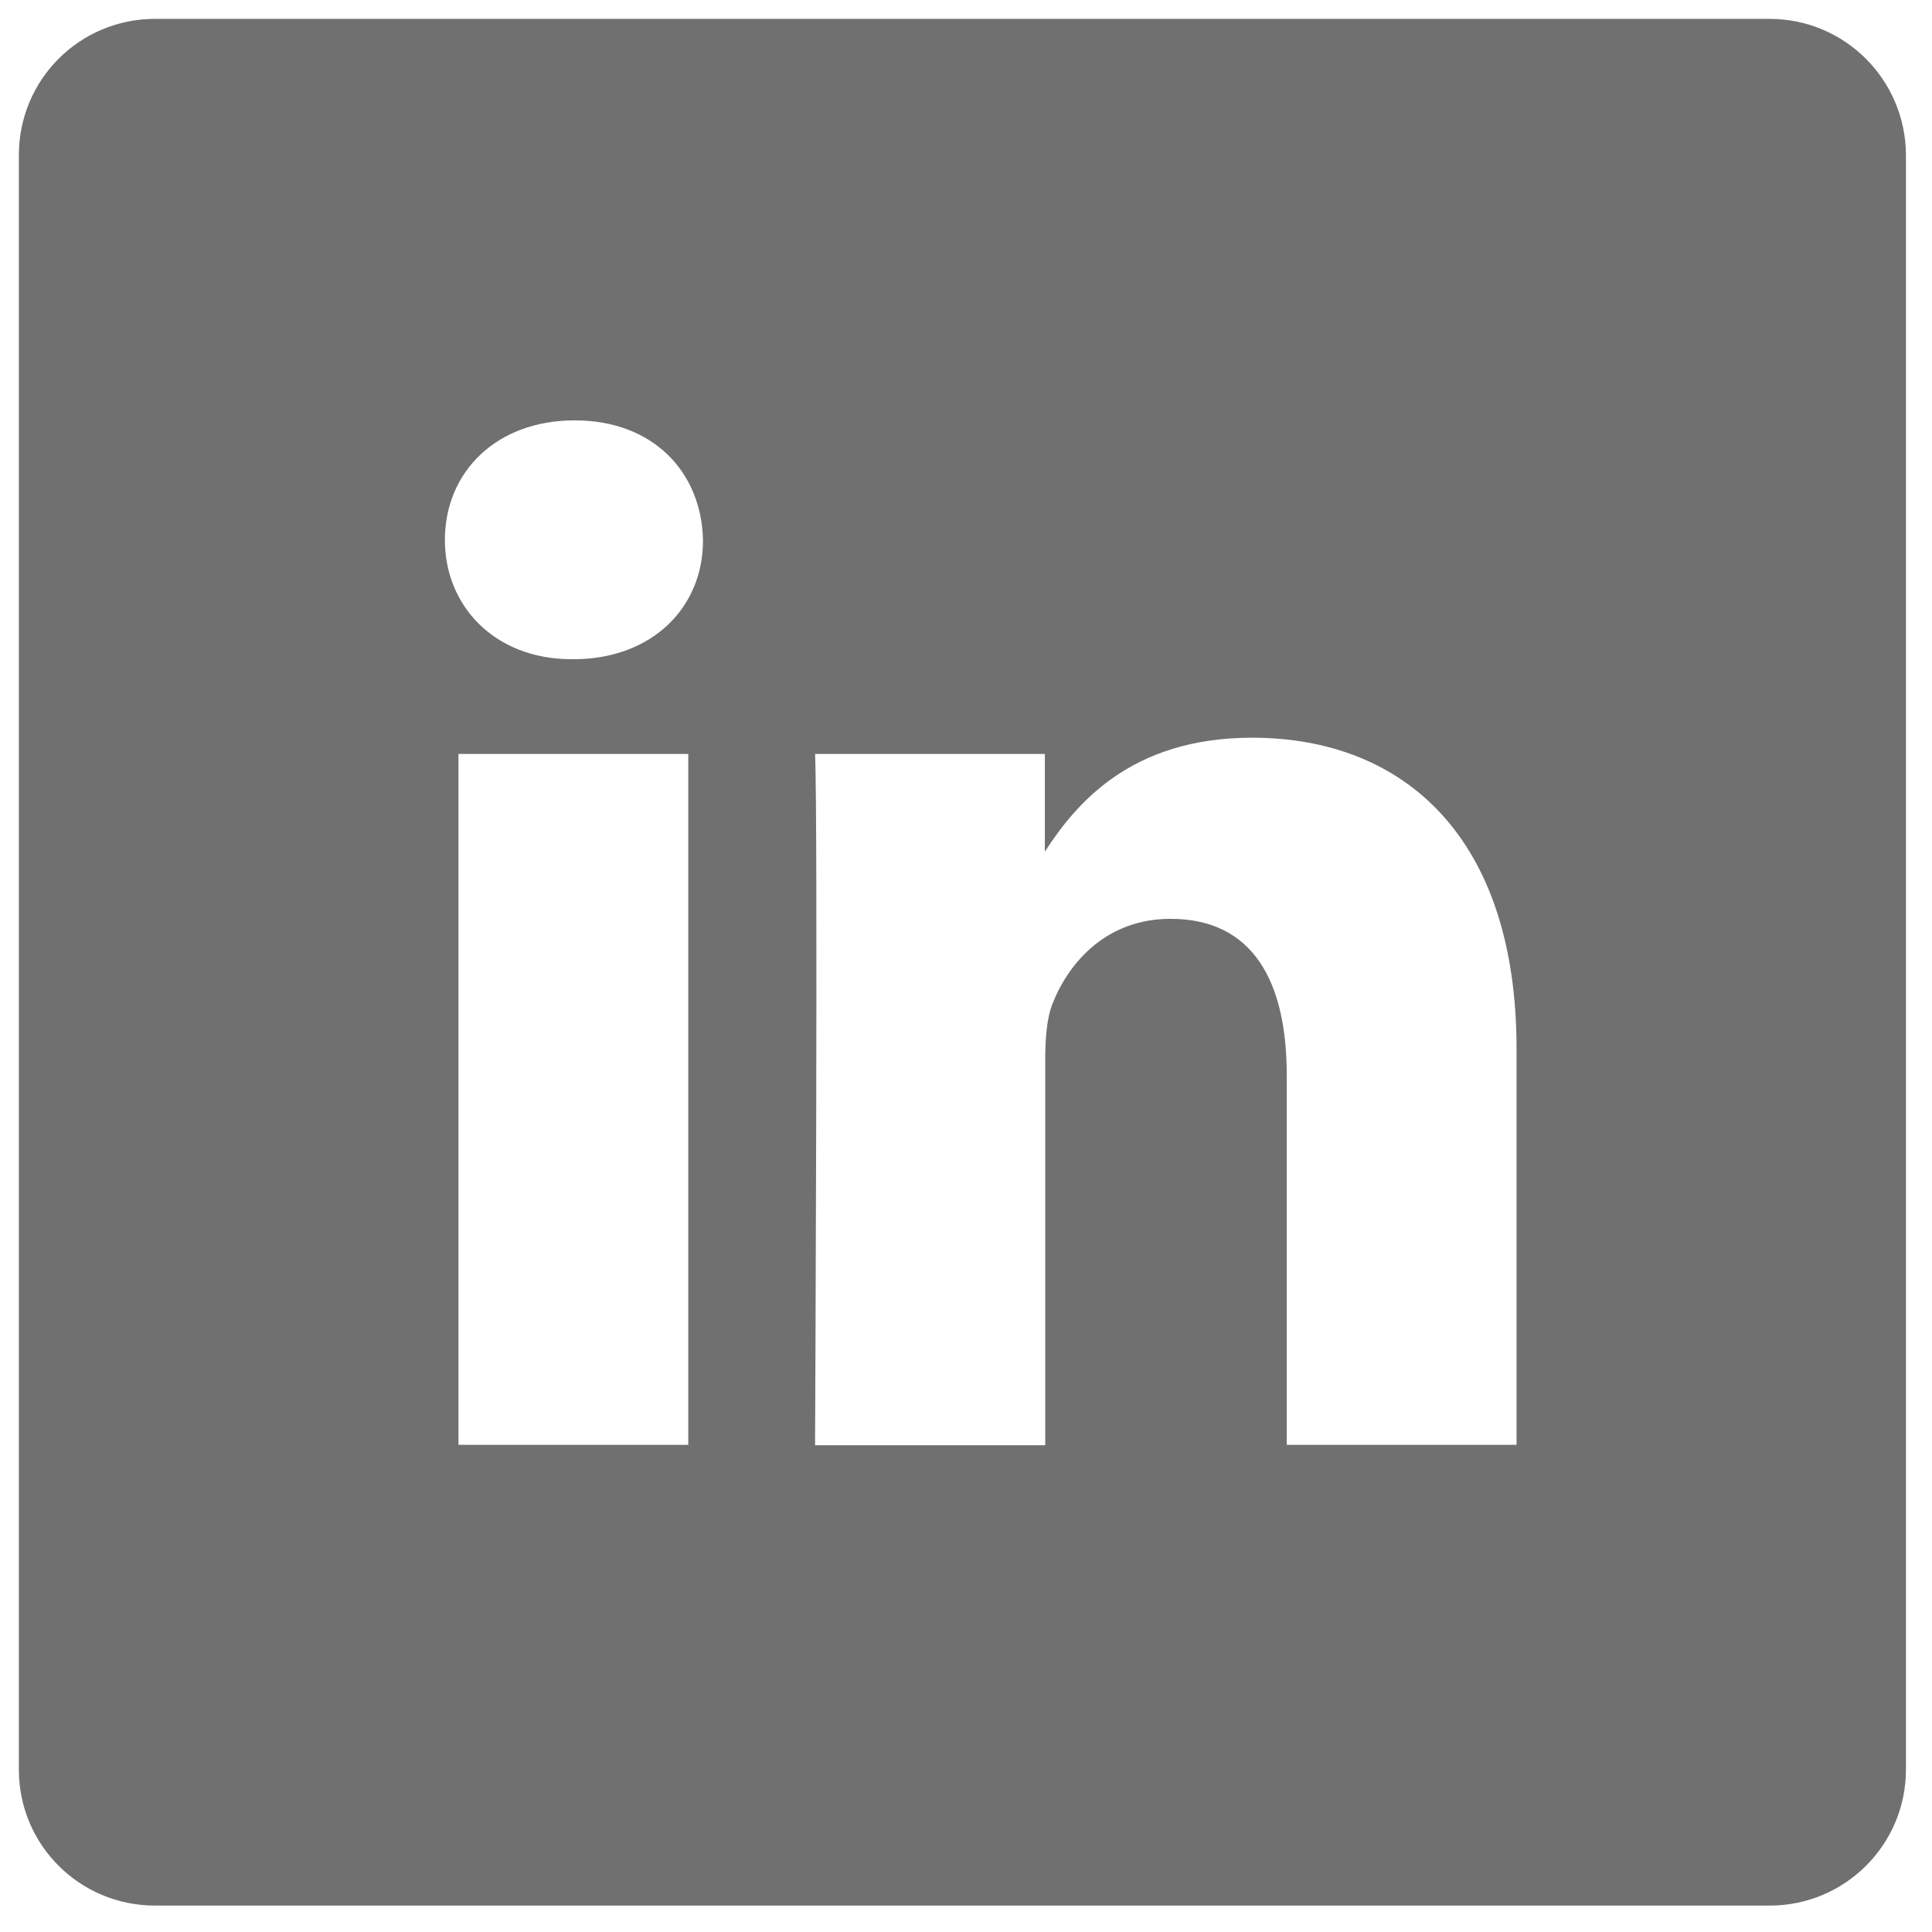 <?xml version="1.0" encoding="utf-8"?>
<!-- Generator: Adobe Illustrator 21.0.0, SVG Export Plug-In . SVG Version: 6.00 Build 0)  -->
<svg version="1.0" id="Layer_1" xmlns:svgjs="http://svgjs.com/svgjs"
	 xmlns="http://www.w3.org/2000/svg" xmlns:xlink="http://www.w3.org/1999/xlink" x="0px" y="0px" viewBox="0 0 512 512"
	 style="enable-background:new 0 0 512 512;" xml:space="preserve">
<style type="text/css">
	.st0{fill:#707070;}
</style>
<g>
	<path class="st0" d="M468.9,5H41.1C21.1,5,5,21.1,5,41.1v427.9C5,488.9,21.1,505,41.1,505h427.9c19.9,0,36.1-16.1,36.1-36.1V41.1
		C505,21.1,488.9,5,468.9,5z M182.4,382.9h-60.9V199.8h60.9V382.9z M151.9,174.7h-0.4c-20.4,0-33.6-14.1-33.6-31.6
		c0-18,13.6-31.7,34.4-31.7s33.6,13.7,34,31.7C186.4,160.7,173.1,174.7,151.9,174.7z M401.9,382.9H341v-98
		c0-24.6-8.8-41.4-30.8-41.4c-16.8,0-26.8,11.3-31.2,22.3c-1.6,3.9-2,9.4-2,14.9v102.3H216c0,0,0.8-166,0-183.2h60.9v25.9
		c8.1-12.5,22.6-30.2,54.9-30.2c40.1,0,70.1,26.2,70.1,82.4V382.9z"/>
</g>
</svg>
